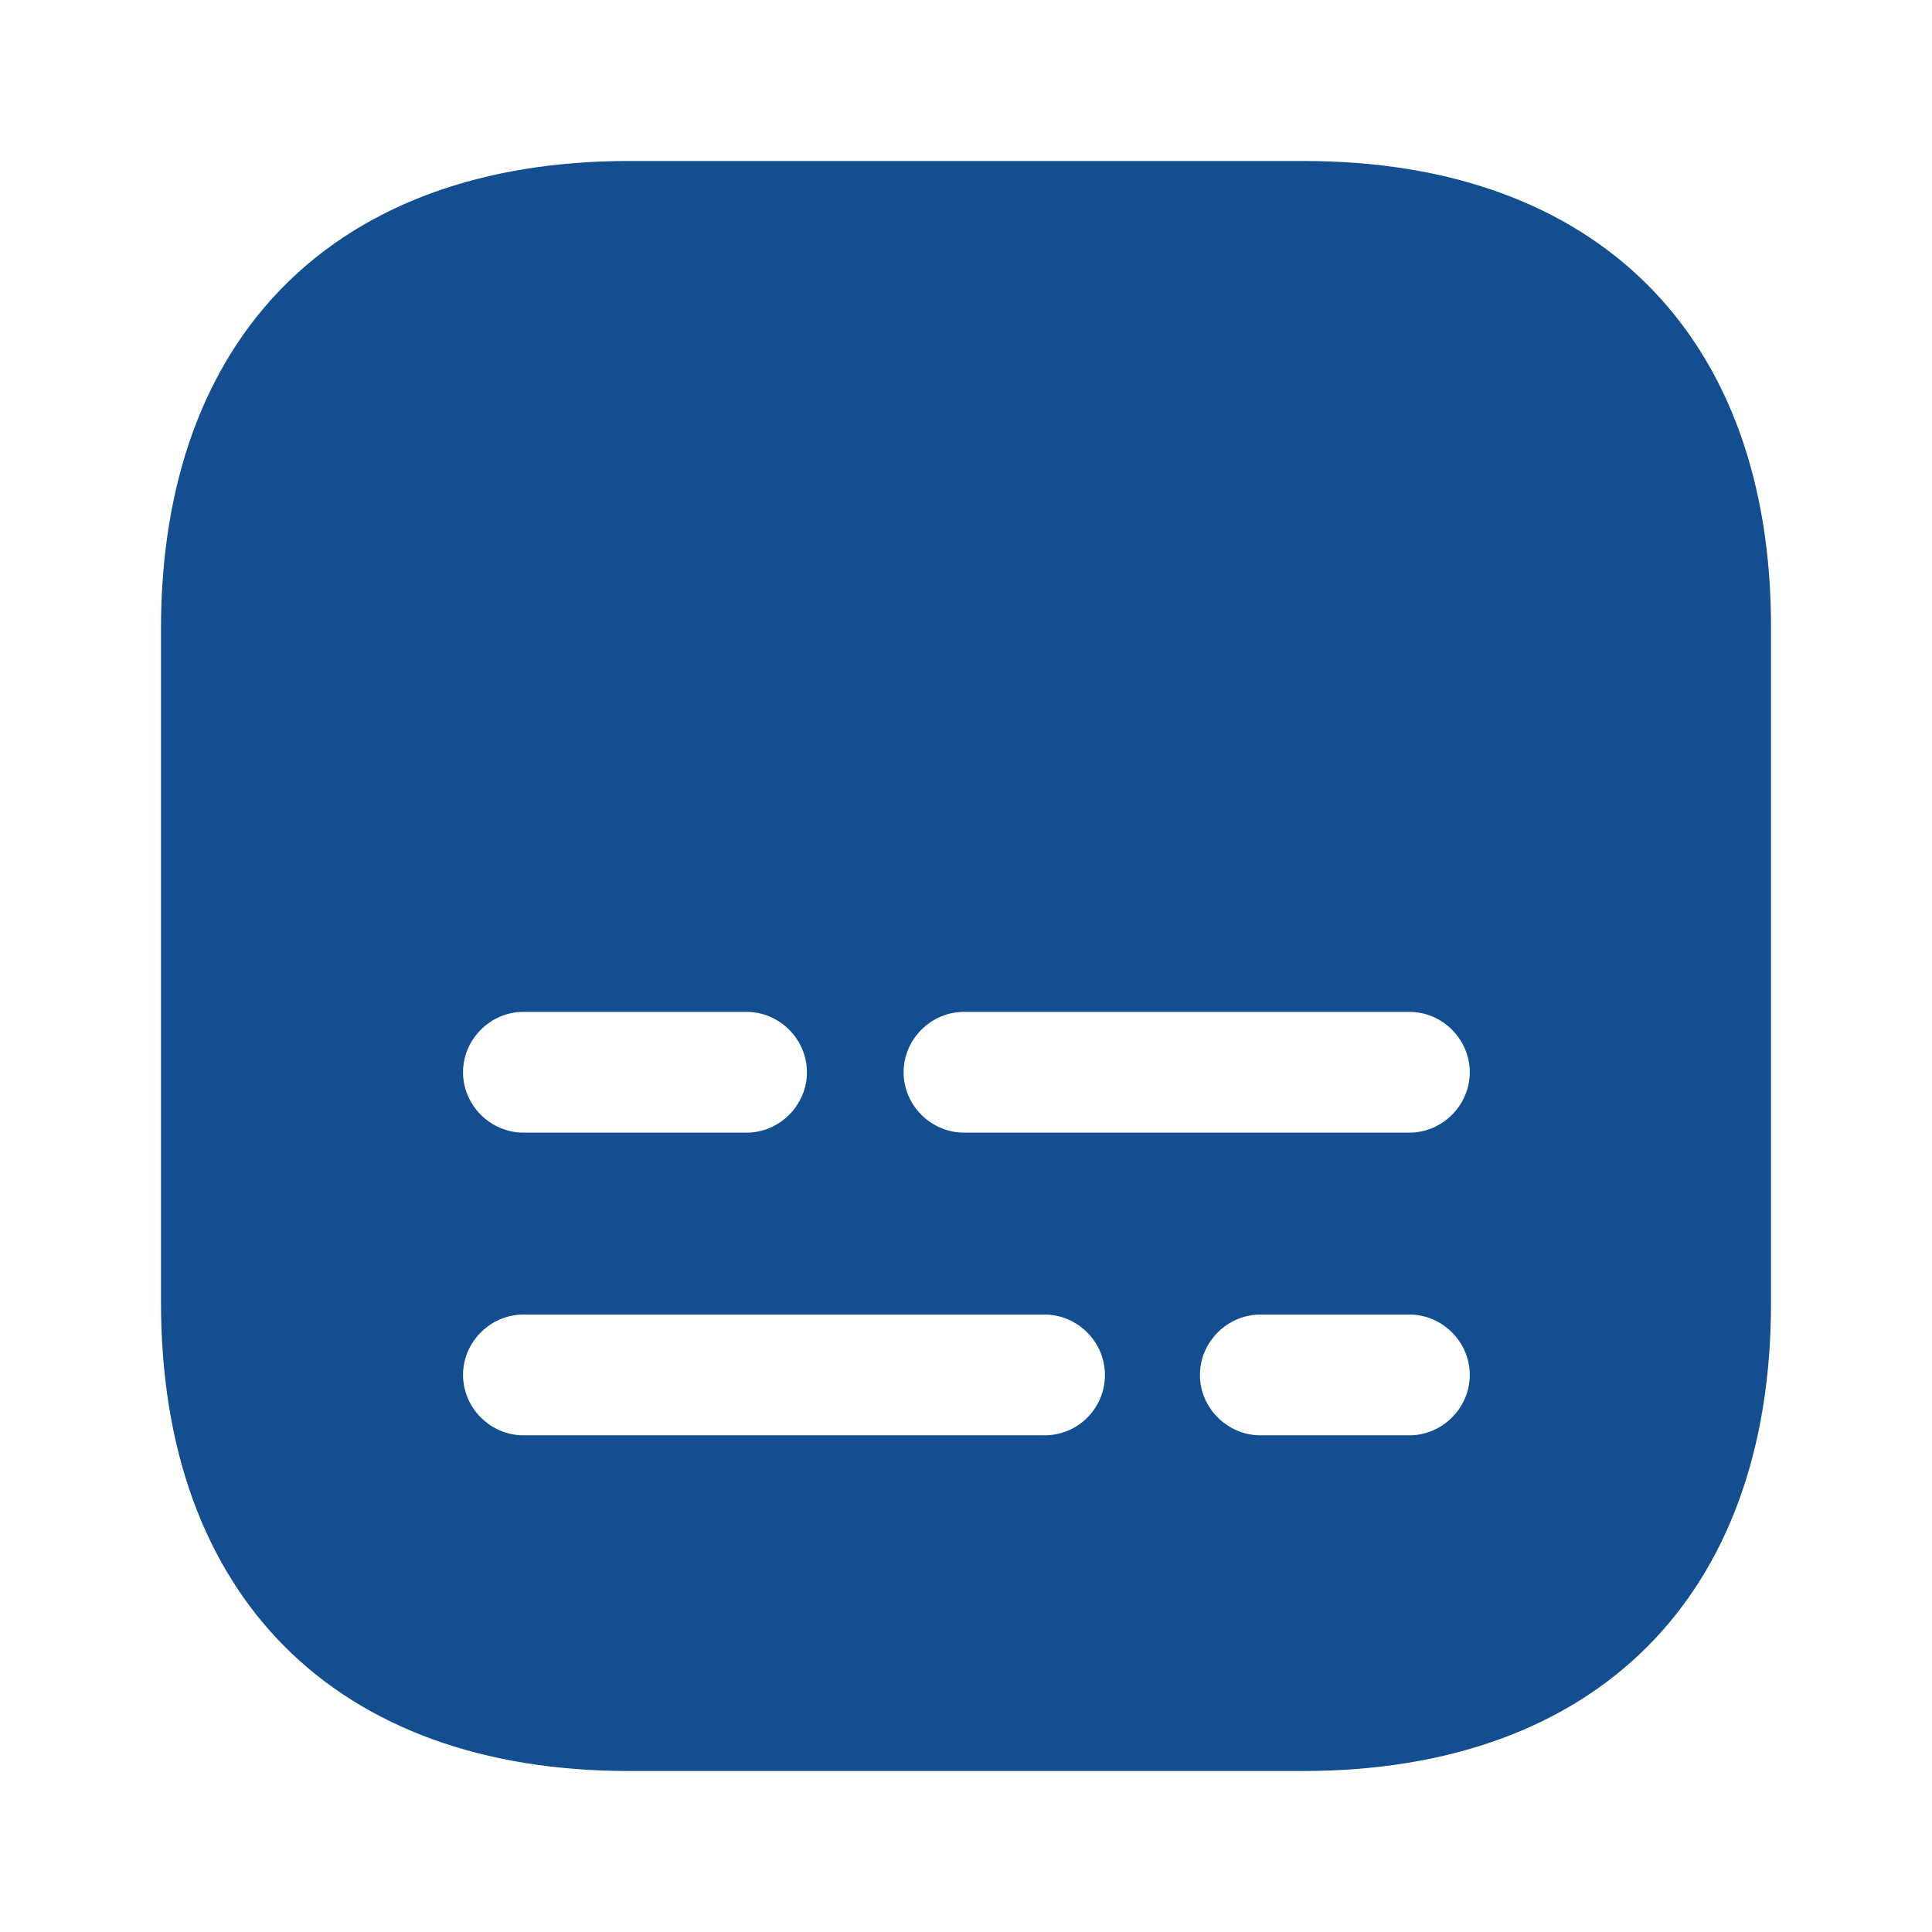 <svg width="24" height="24" viewBox="0 0 24 24" fill="none" xmlns="http://www.w3.org/2000/svg">
<path d="M16.197 2H7.813C4.171 2 2 4.17 2 7.81V16.18C2 19.83 4.171 22 7.813 22H16.187C19.829 22 22 19.83 22 16.19V7.81C22.01 4.17 19.839 2 16.197 2ZM6.502 12.57H9.274C9.684 12.57 10.024 12.91 10.024 13.32C10.024 13.73 9.684 14.07 9.274 14.07H6.502C6.092 14.07 5.752 13.73 5.752 13.32C5.752 12.91 6.092 12.57 6.502 12.57ZM12.976 17.83H6.502C6.092 17.83 5.752 17.49 5.752 17.08C5.752 16.67 6.092 16.33 6.502 16.33H12.976C13.386 16.33 13.726 16.67 13.726 17.08C13.726 17.49 13.396 17.83 12.976 17.83ZM17.508 17.83H15.657C15.247 17.83 14.906 17.49 14.906 17.08C14.906 16.67 15.247 16.33 15.657 16.33H17.508C17.918 16.33 18.258 16.67 18.258 17.08C18.258 17.49 17.918 17.83 17.508 17.83ZM17.508 14.07H11.975C11.565 14.07 11.225 13.73 11.225 13.32C11.225 12.91 11.565 12.57 11.975 12.57H17.508C17.918 12.57 18.258 12.91 18.258 13.32C18.258 13.73 17.918 14.07 17.508 14.07Z" fill="#124E90"/>
</svg>
